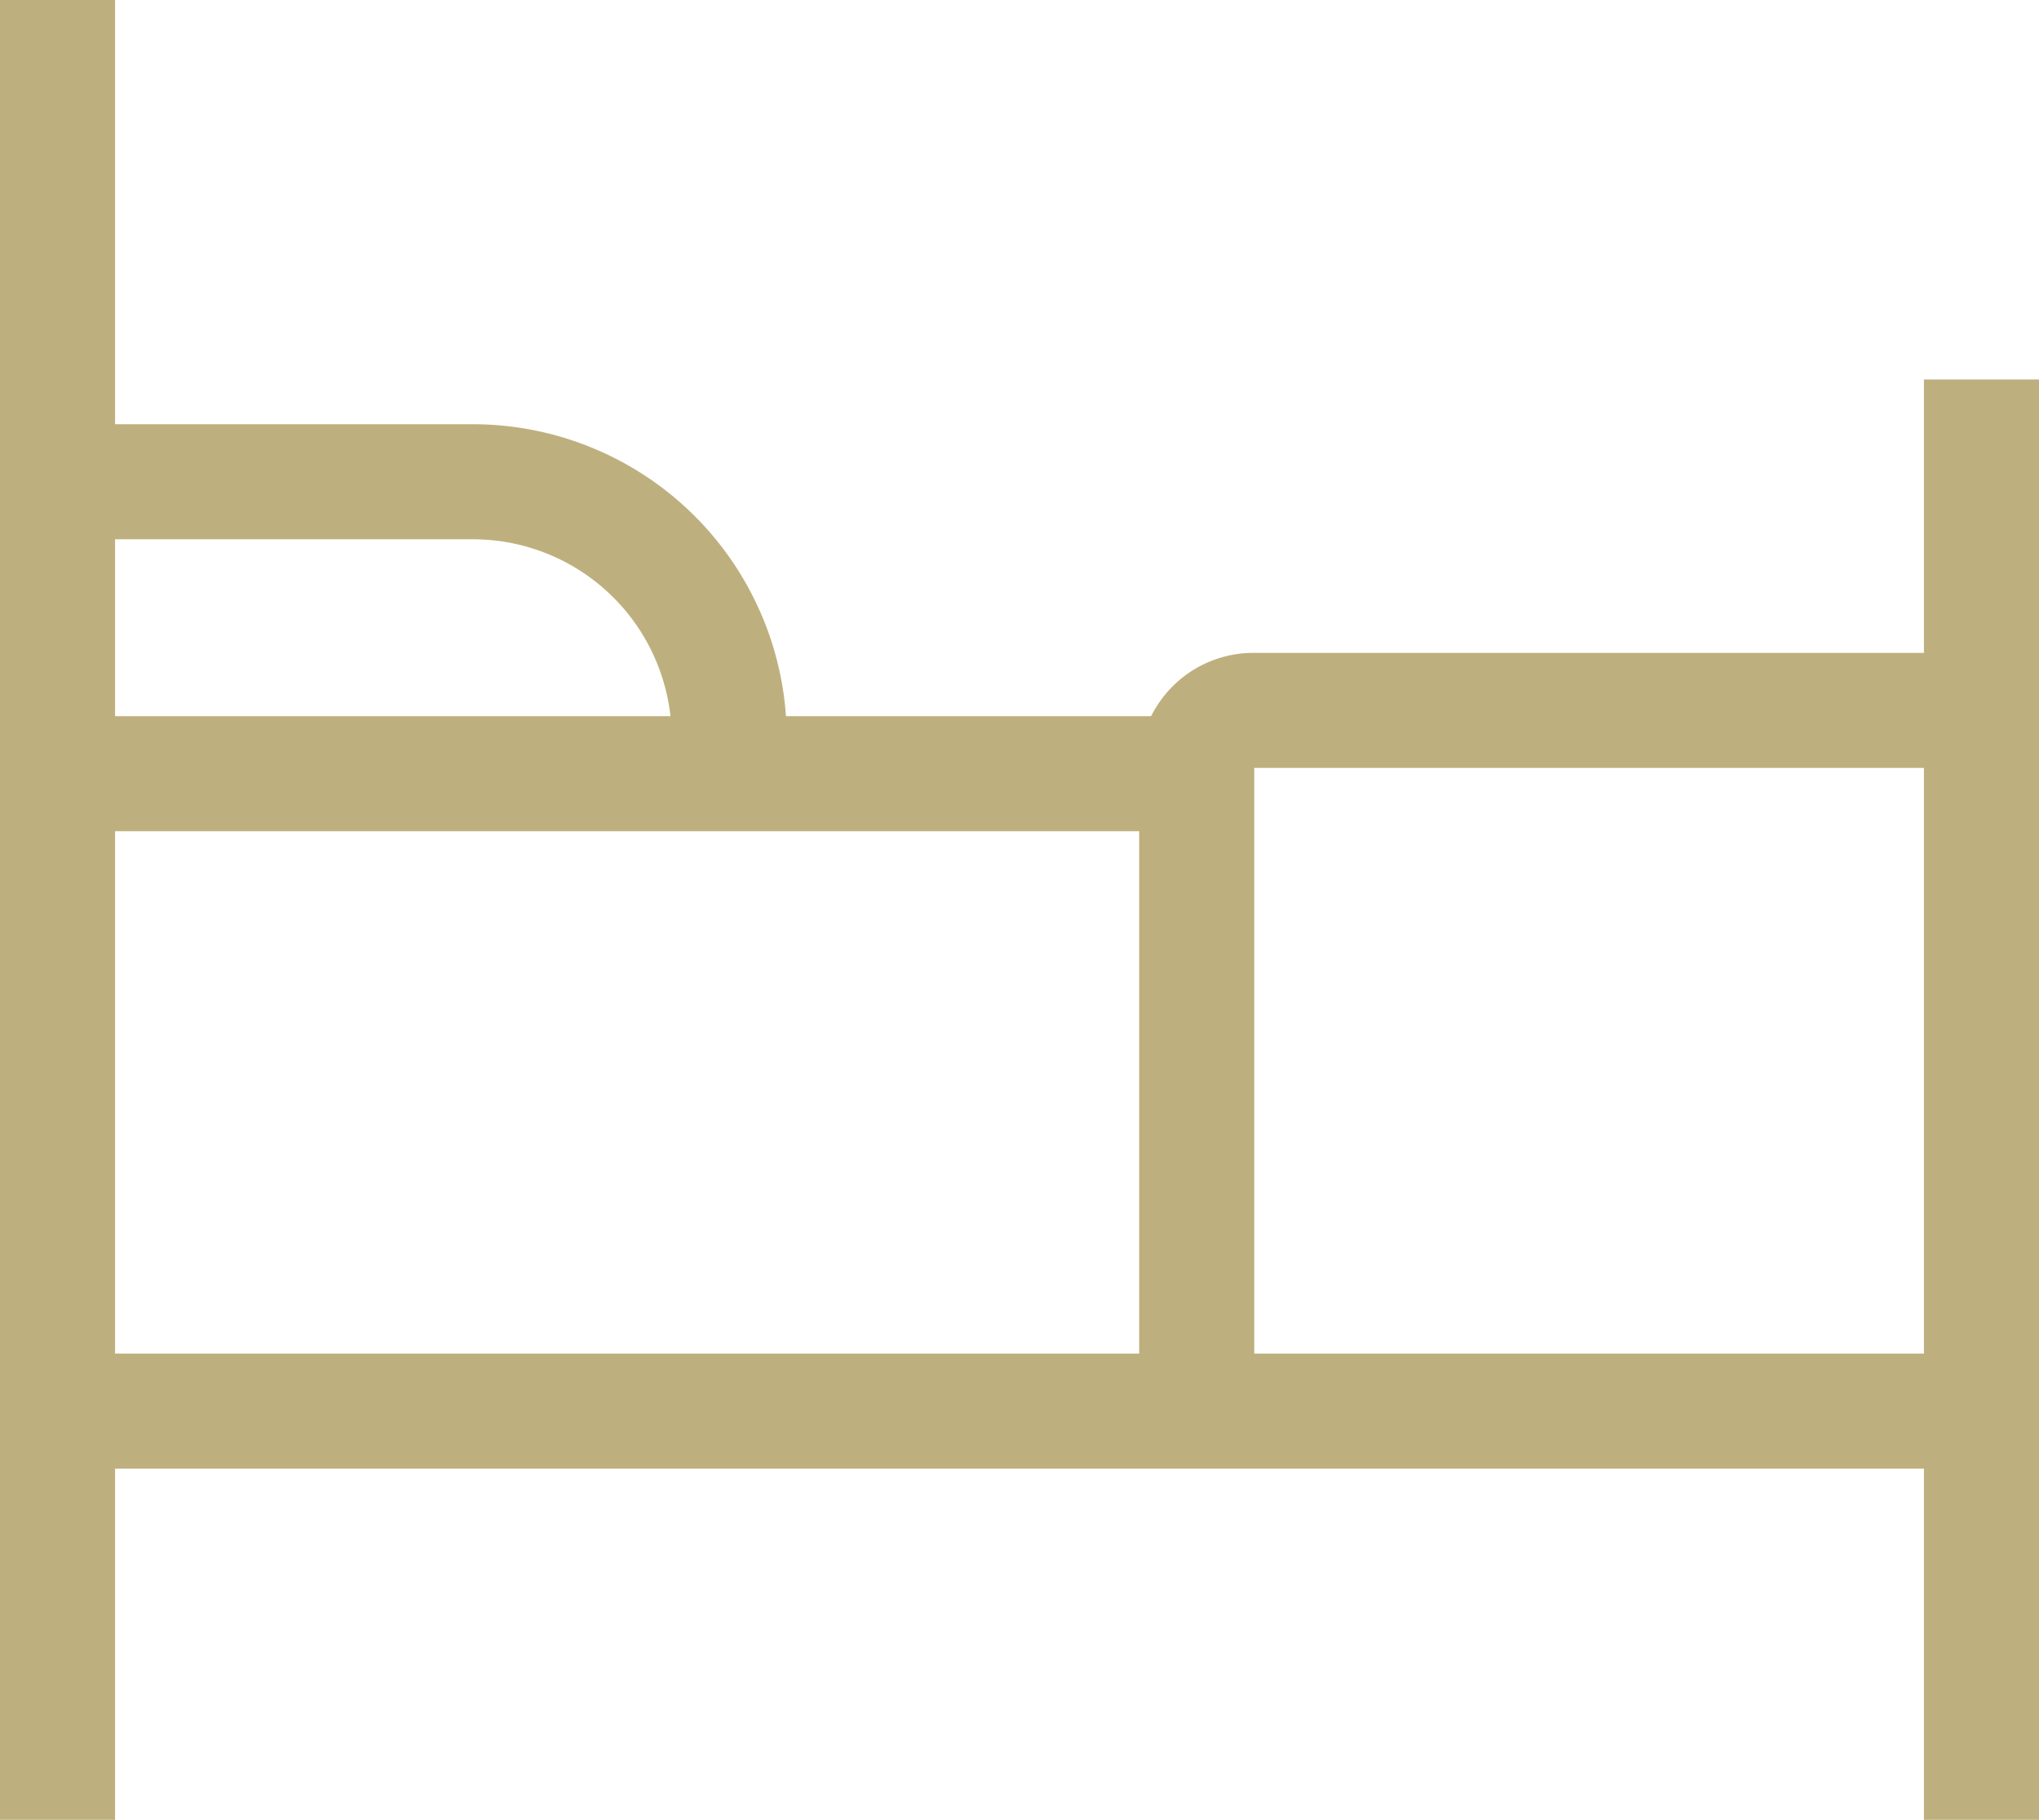 <svg xmlns="http://www.w3.org/2000/svg" width="26.578" height="23.727" viewBox="0 0 26.578 23.727">
    <g data-name="Grupo 9729">
        <g data-name="Grupo 9730">
            <path data-name="Línea 1458" d="M0 0v23.727" transform="translate(.75)" style="fill:none;stroke:#beb07e;stroke-miterlimit:10;stroke-width:1.5px"/>
            <path data-name="Línea 1459" d="M0 0v18.779" transform="translate(25.828 4.948)" style="fill:none;stroke:#beb07e;stroke-miterlimit:10;stroke-width:1.5px"/>
            <path data-name="Línea 1460" d="M0 0h25.077" transform="translate(.75 18.398)" style="fill:none;stroke:#beb07e;stroke-miterlimit:10;stroke-width:1.5px"/>
            <path data-name="Línea 1461" d="M14.835 0H0" transform="translate(.75 10.087)" style="fill:none;stroke:#beb07e;stroke-miterlimit:10;stroke-width:1.5px"/>
            <path data-name="Trazado 15678" d="M.5 14.862h5.412A3.342 3.342 0 0 1 9.255 18.2v.464" transform="translate(.25 -8.581)" style="fill:none;stroke:#beb07e;stroke-miterlimit:10;stroke-width:1.5px"/>
            <path data-name="Trazado 15679" d="M45.864 21.917h-9.49a.739.739 0 0 0-.739.739v8.4" transform="translate(-20.036 -12.655)" style="fill:none;stroke:#beb07e;stroke-miterlimit:10;stroke-width:1.5px"/>
        </g>
    </g>
</svg>
